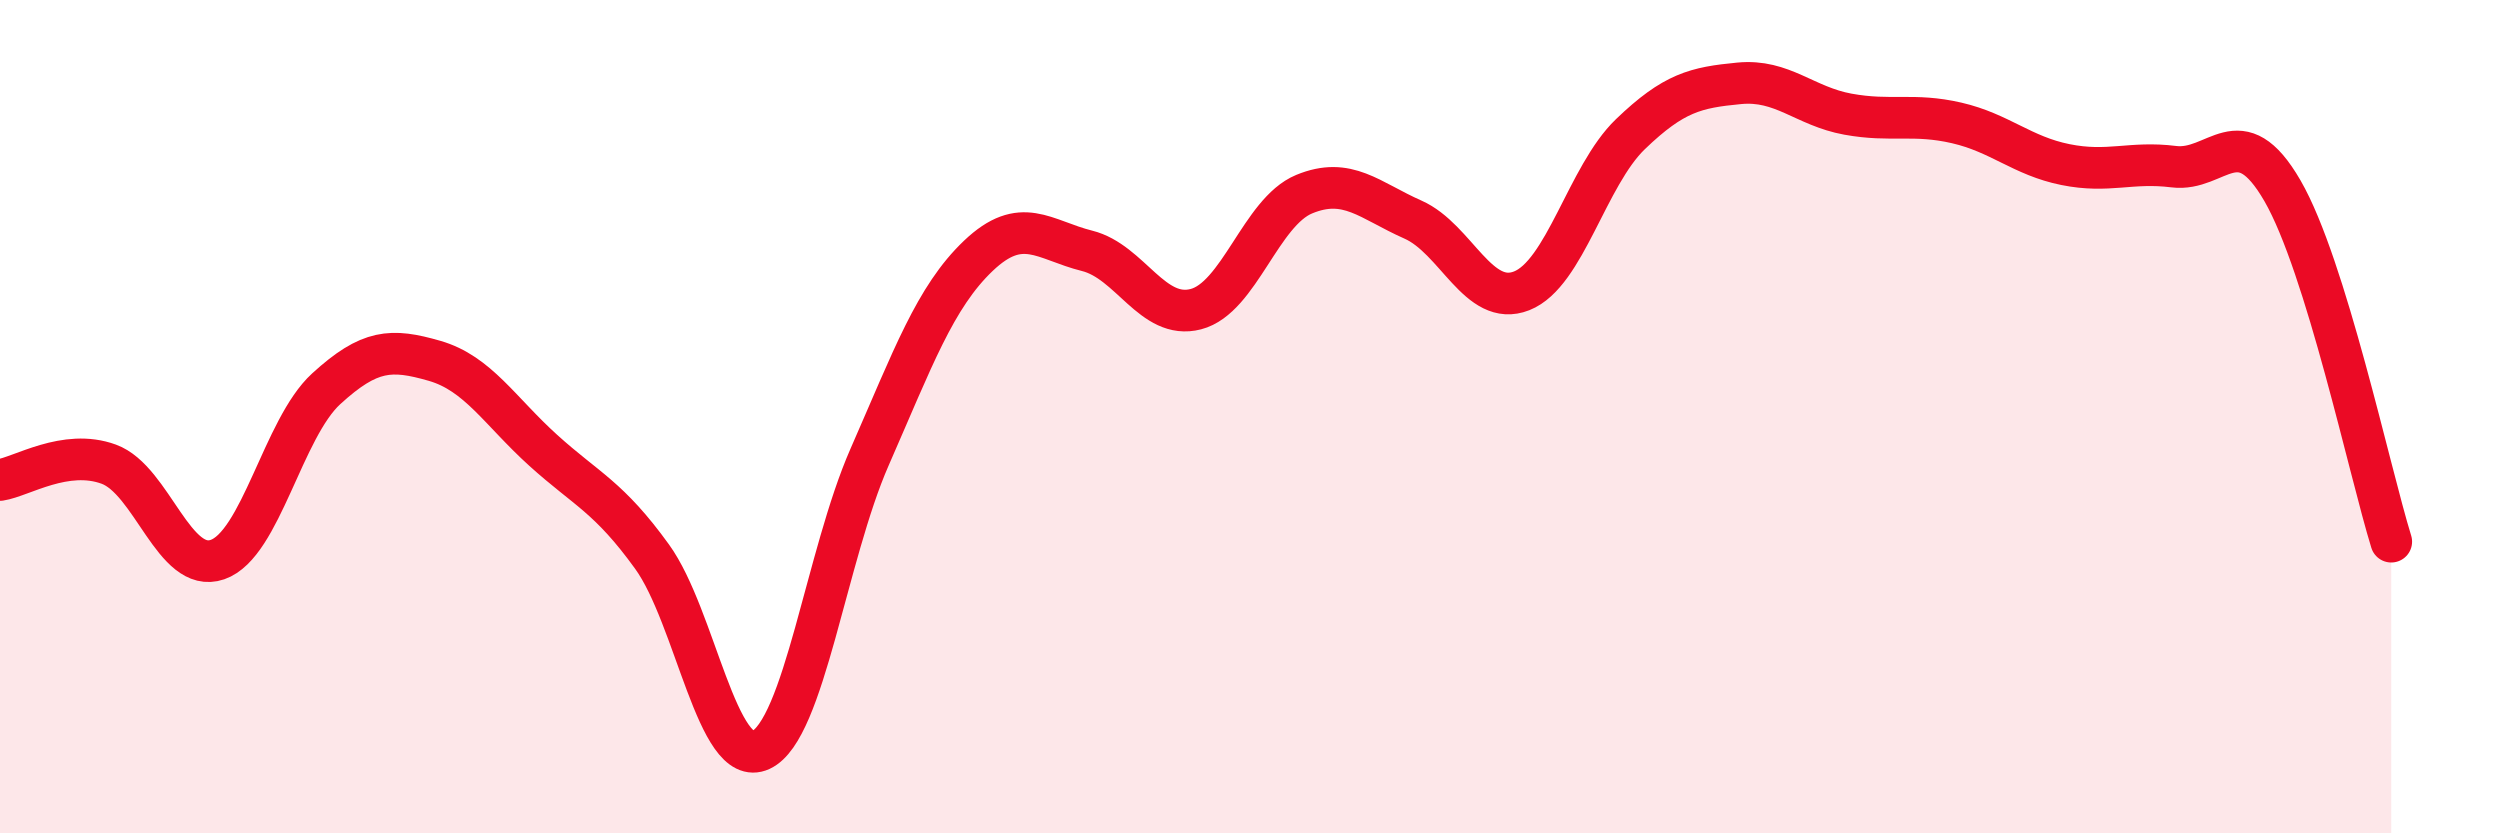 
    <svg width="60" height="20" viewBox="0 0 60 20" xmlns="http://www.w3.org/2000/svg">
      <path
        d="M 0,11.52 C 0.52,11.44 1.57,10.76 2.61,11.14 C 3.65,11.52 4.18,13.79 5.22,13.43 C 6.26,13.07 6.79,10.28 7.83,9.33 C 8.87,8.38 9.39,8.36 10.43,8.66 C 11.47,8.96 12,9.87 13.04,10.81 C 14.08,11.75 14.61,11.92 15.65,13.36 C 16.69,14.8 17.22,18.48 18.26,18 C 19.3,17.52 19.83,13.34 20.87,10.97 C 21.91,8.6 22.44,7.13 23.48,6.14 C 24.52,5.15 25.05,5.76 26.09,6.02 C 27.13,6.28 27.66,7.69 28.7,7.42 C 29.74,7.15 30.26,5.09 31.3,4.66 C 32.34,4.23 32.87,4.81 33.91,5.27 C 34.95,5.73 35.48,7.39 36.52,6.98 C 37.56,6.57 38.09,4.22 39.13,3.22 C 40.17,2.22 40.7,2.1 41.74,2 C 42.78,1.9 43.31,2.55 44.35,2.74 C 45.39,2.93 45.92,2.71 46.96,2.95 C 48,3.19 48.53,3.74 49.57,3.95 C 50.61,4.16 51.13,3.87 52.17,4 C 53.21,4.13 53.74,2.78 54.78,4.58 C 55.82,6.38 56.87,11.32 57.39,13L57.39 20L0 20Z"
        fill="#EB0A25"
        opacity="0.1"
        stroke-linecap="round"
        stroke-linejoin="round"
      />
      <path
        d="M 0,11.52 C 0.52,11.44 1.57,10.76 2.61,11.14 C 3.65,11.52 4.18,13.79 5.22,13.43 C 6.26,13.07 6.79,10.28 7.83,9.33 C 8.87,8.38 9.39,8.36 10.43,8.66 C 11.47,8.96 12,9.87 13.04,10.81 C 14.08,11.75 14.61,11.92 15.65,13.36 C 16.69,14.8 17.22,18.48 18.26,18 C 19.3,17.52 19.83,13.34 20.87,10.97 C 21.91,8.6 22.44,7.13 23.48,6.14 C 24.52,5.15 25.05,5.76 26.09,6.02 C 27.13,6.28 27.66,7.69 28.7,7.42 C 29.74,7.15 30.26,5.09 31.3,4.66 C 32.34,4.23 32.87,4.81 33.91,5.27 C 34.95,5.73 35.48,7.39 36.52,6.98 C 37.56,6.57 38.09,4.22 39.13,3.22 C 40.17,2.22 40.7,2.1 41.74,2 C 42.78,1.9 43.31,2.55 44.35,2.74 C 45.39,2.93 45.92,2.71 46.96,2.95 C 48,3.19 48.53,3.74 49.57,3.95 C 50.61,4.16 51.13,3.87 52.17,4 C 53.21,4.13 53.74,2.78 54.78,4.58 C 55.82,6.38 56.87,11.32 57.39,13"
        stroke="#EB0A25"
        stroke-width="1"
        fill="none"
        stroke-linecap="round"
        stroke-linejoin="round"
      />
    </svg>
  